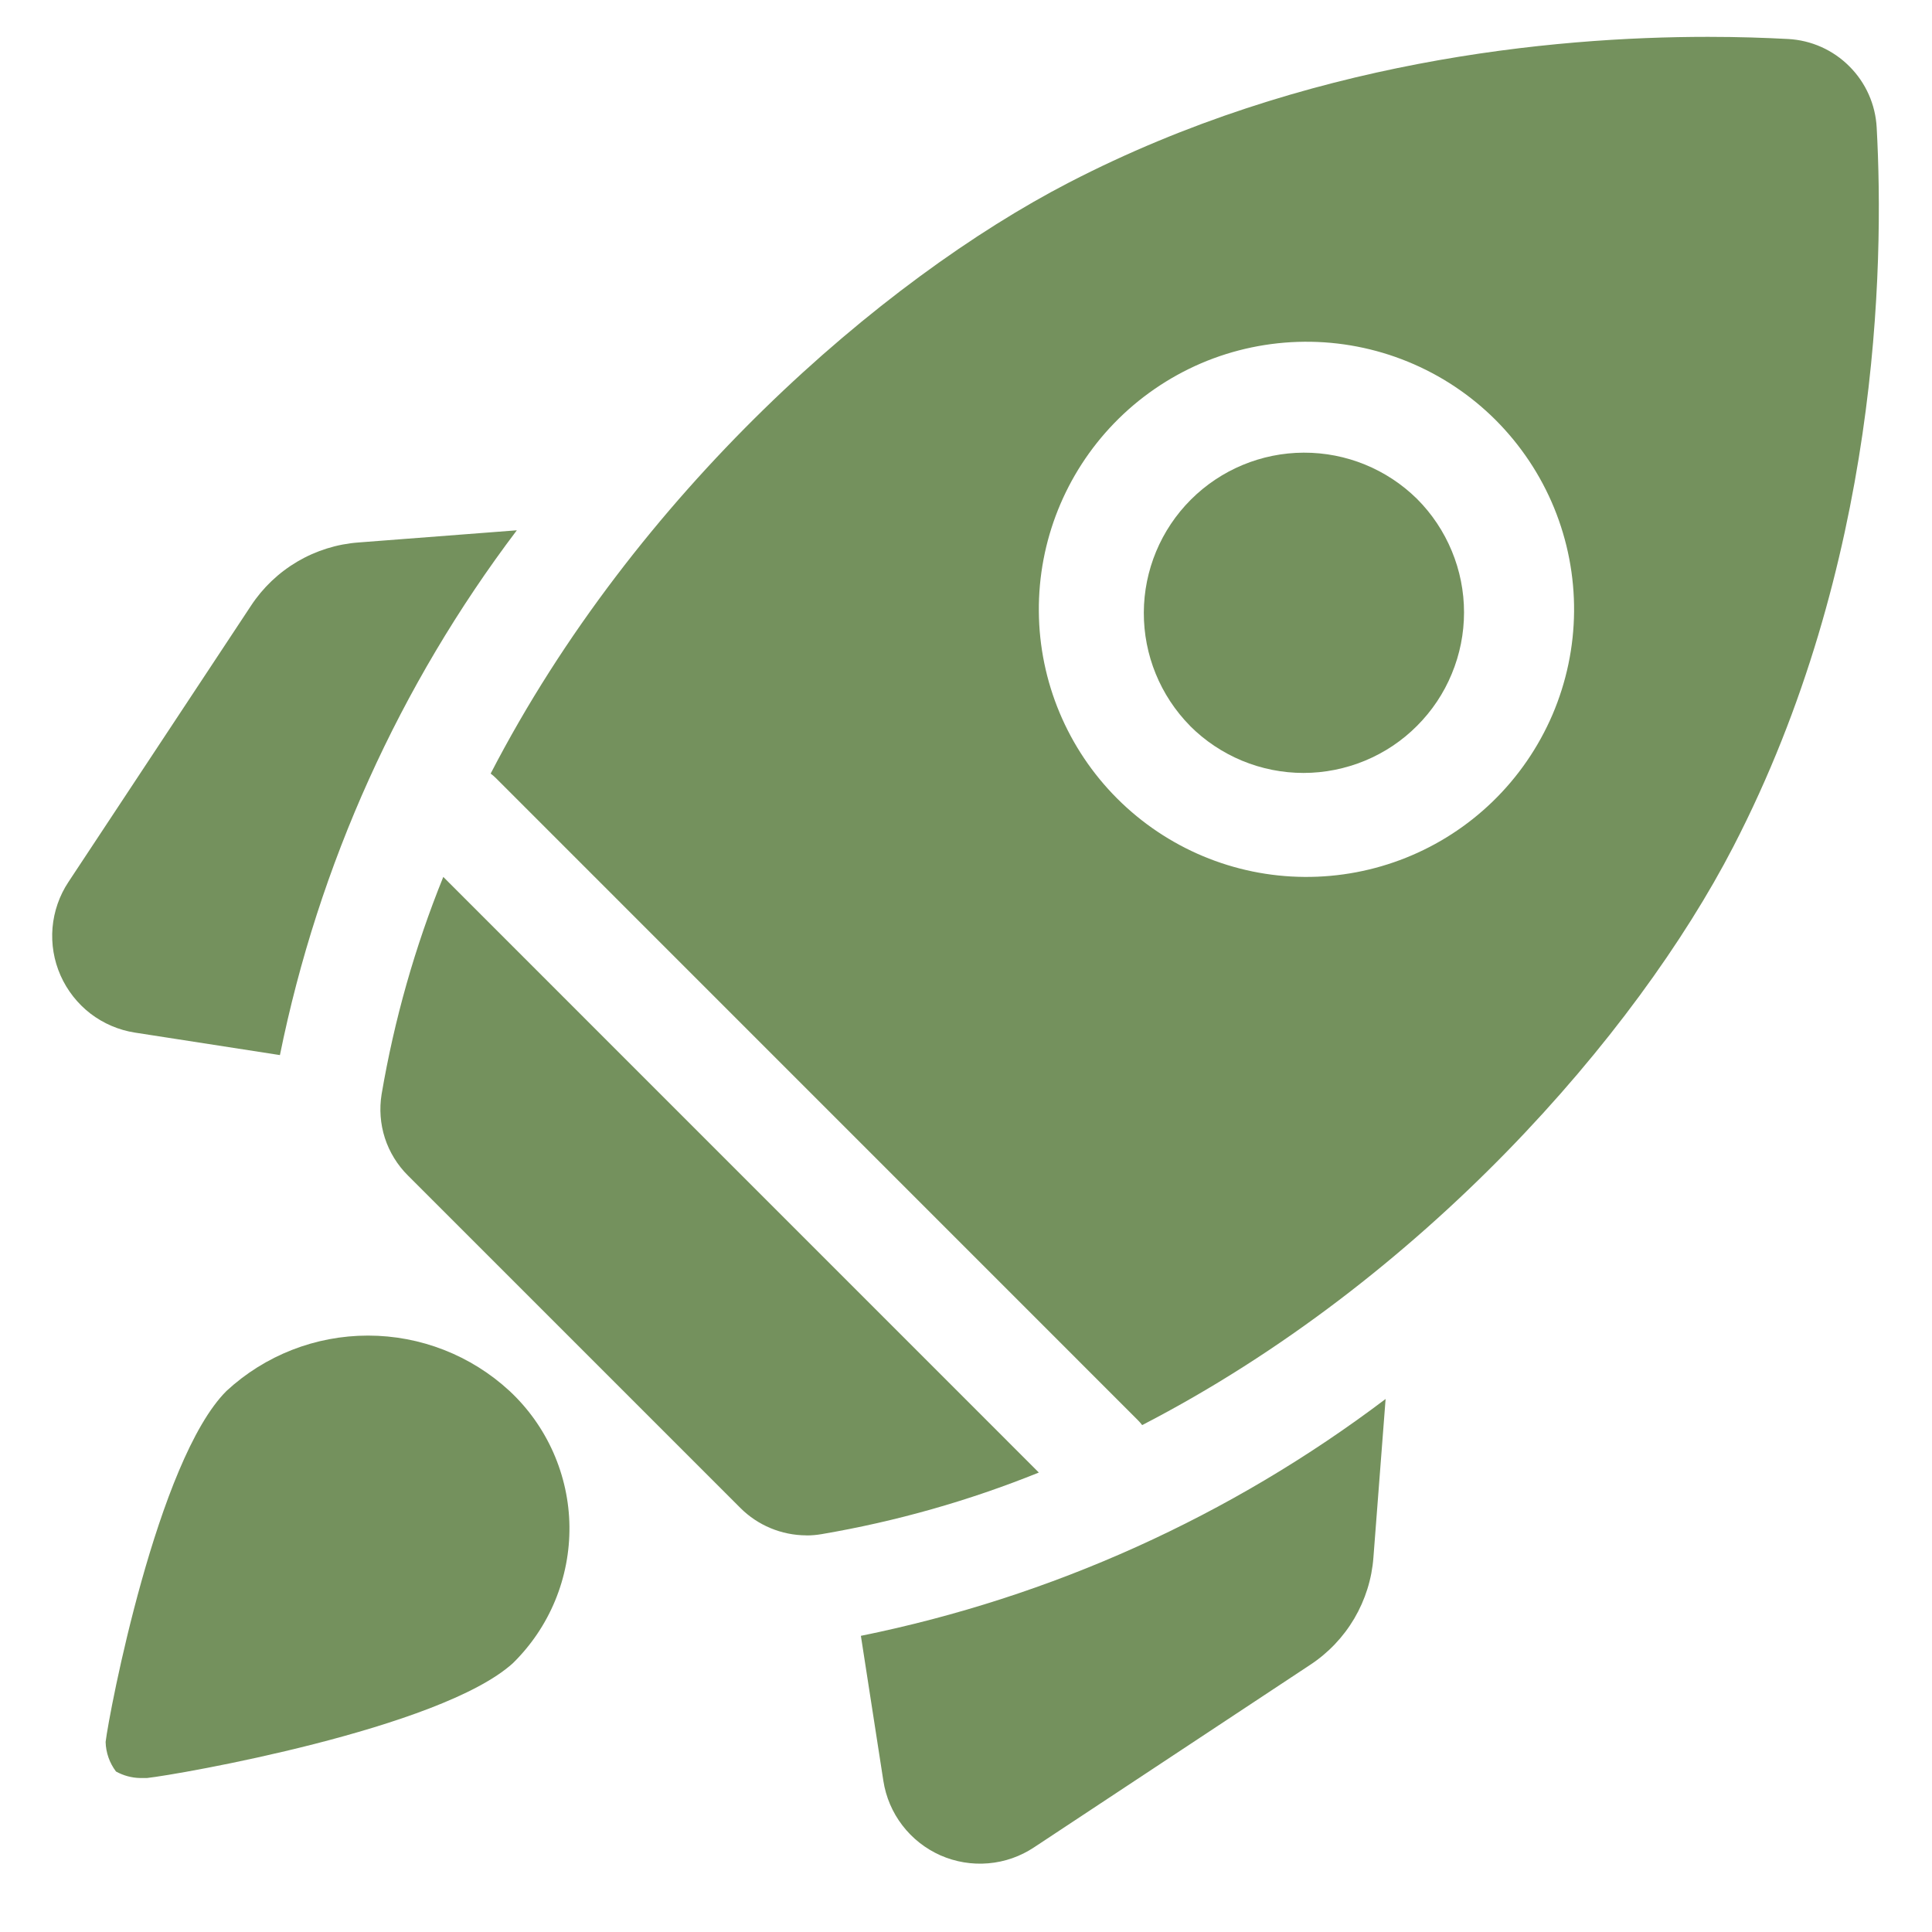 <svg width="27" height="27" viewBox="0 0 27 27" fill="none" xmlns="http://www.w3.org/2000/svg">
<path d="M7.223 7.411L5.011 7.581C4.709 7.603 4.417 7.695 4.156 7.848C3.895 8.002 3.673 8.213 3.507 8.466L0.957 12.325C0.83 12.516 0.754 12.736 0.734 12.964C0.715 13.193 0.753 13.422 0.846 13.632C0.939 13.842 1.083 14.025 1.264 14.165C1.446 14.304 1.66 14.396 1.887 14.431L3.912 14.745C4.452 12.084 5.584 9.578 7.222 7.412L7.223 7.411ZM12.031 22.861L12.345 24.887C12.38 25.114 12.471 25.328 12.611 25.51C12.75 25.692 12.934 25.836 13.143 25.929C13.353 26.021 13.583 26.06 13.812 26.04C14.04 26.021 14.26 25.944 14.451 25.817L18.309 23.267C18.562 23.101 18.773 22.879 18.927 22.618C19.08 22.357 19.172 22.065 19.194 21.763L19.364 19.551C17.198 21.189 14.692 22.321 12.031 22.861ZM11.27 21.458C11.34 21.458 11.411 21.452 11.481 21.44C12.521 21.263 13.54 20.974 14.518 20.579L6.195 12.255C5.799 13.233 5.51 14.252 5.333 15.292C5.3 15.497 5.315 15.707 5.379 15.905C5.443 16.102 5.554 16.282 5.701 16.428L10.345 21.072C10.59 21.318 10.923 21.456 11.27 21.457V21.458ZM24.222 11.835C26.259 7.897 26.334 3.736 26.227 1.783C26.21 1.46 26.074 1.155 25.845 0.927C25.617 0.698 25.312 0.562 24.989 0.545C24.67 0.528 24.295 0.515 23.87 0.515C21.688 0.515 18.235 0.845 14.939 2.551C12.319 3.906 8.884 6.891 6.857 10.811C6.882 10.829 6.905 10.85 6.927 10.871L15.901 19.846C15.923 19.868 15.943 19.891 15.962 19.916C19.883 17.89 22.867 14.455 24.222 11.835ZM15.572 5.913C15.917 5.557 16.33 5.273 16.786 5.077C17.242 4.882 17.733 4.78 18.229 4.776C18.725 4.772 19.217 4.867 19.676 5.055C20.135 5.243 20.552 5.52 20.903 5.871C21.253 6.222 21.531 6.639 21.719 7.098C21.907 7.558 22.002 8.049 21.998 8.546C21.994 9.042 21.891 9.532 21.696 9.988C21.5 10.444 21.216 10.857 20.86 11.202C20.155 11.885 19.209 12.263 18.228 12.255C17.246 12.248 16.307 11.854 15.613 11.16C14.919 10.466 14.525 9.526 14.518 8.545C14.51 7.563 14.889 6.618 15.572 5.913Z" fill="#74915D"/>
<path d="M16.631 10.145C16.839 10.353 17.086 10.518 17.358 10.631C17.631 10.744 17.922 10.802 18.217 10.802C18.512 10.802 18.803 10.743 19.075 10.631C19.348 10.518 19.595 10.353 19.803 10.144C20.011 9.936 20.177 9.689 20.289 9.416C20.402 9.144 20.46 8.853 20.46 8.558C20.46 8.263 20.402 7.972 20.289 7.7C20.176 7.427 20.011 7.18 19.803 6.972C19.381 6.556 18.812 6.324 18.22 6.326C17.628 6.328 17.061 6.564 16.642 6.983C16.223 7.402 15.987 7.969 15.985 8.561C15.983 9.153 16.215 9.722 16.631 10.144V10.145ZM7.121 19.439C6.582 18.941 5.876 18.665 5.143 18.665C4.409 18.665 3.703 18.941 3.165 19.439C2.2 20.402 1.525 23.932 1.476 24.344C1.48 24.494 1.531 24.638 1.621 24.757C1.724 24.814 1.84 24.846 1.958 24.848H2.054C2.488 24.802 6.154 24.161 7.167 23.244C7.421 22.995 7.622 22.698 7.758 22.369C7.894 22.04 7.962 21.687 7.958 21.331C7.954 20.976 7.877 20.625 7.733 20.299C7.589 19.974 7.381 19.681 7.121 19.439Z" fill="#74915D"/>
</svg>
